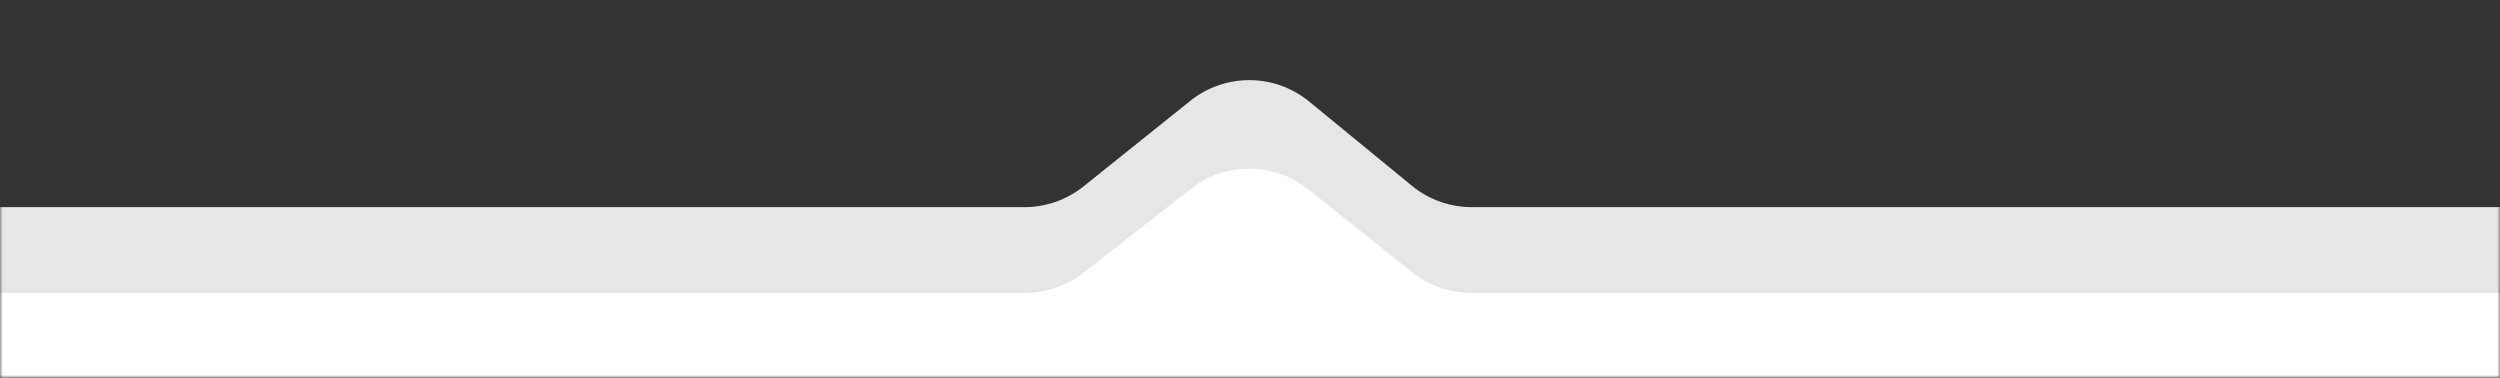 <svg xmlns="http://www.w3.org/2000/svg" width="450" height="68" viewBox="0 0 450 68" fill="none"><rect x="0" y="0" width="450" height="68" fill="#333333" stroke="none"/><mask id="mask0_714_16" style="mask-type:alpha" maskUnits="userSpaceOnUse" x="0" y="0" width="450" height="68"><rect width="450" height="68" transform="matrix(1 0 0 -1 0 68)" fill="#D9D9D9"></rect></mask><g mask="url(#mask0_714_16)"><path d="M-539.175 54.304H989.175V37.286H264.91C260.979 37.286 257.169 35.923 254.13 33.431L235.655 18.281C229.444 13.187 220.515 13.136 214.246 18.159L195.033 33.553C192.017 35.969 188.267 37.286 184.403 37.286H-539.175V54.304Z" fill="#E6E6E6"></path><path d="M-539.175 68.609H989.175V52.715H264.786C260.931 52.715 257.19 51.404 254.177 48.998L235.487 34.07C229.338 29.159 220.623 29.11 214.419 33.951L194.984 49.117C191.996 51.448 188.315 52.715 184.525 52.715H-539.175V68.609Z" fill="white"></path></g></svg>
